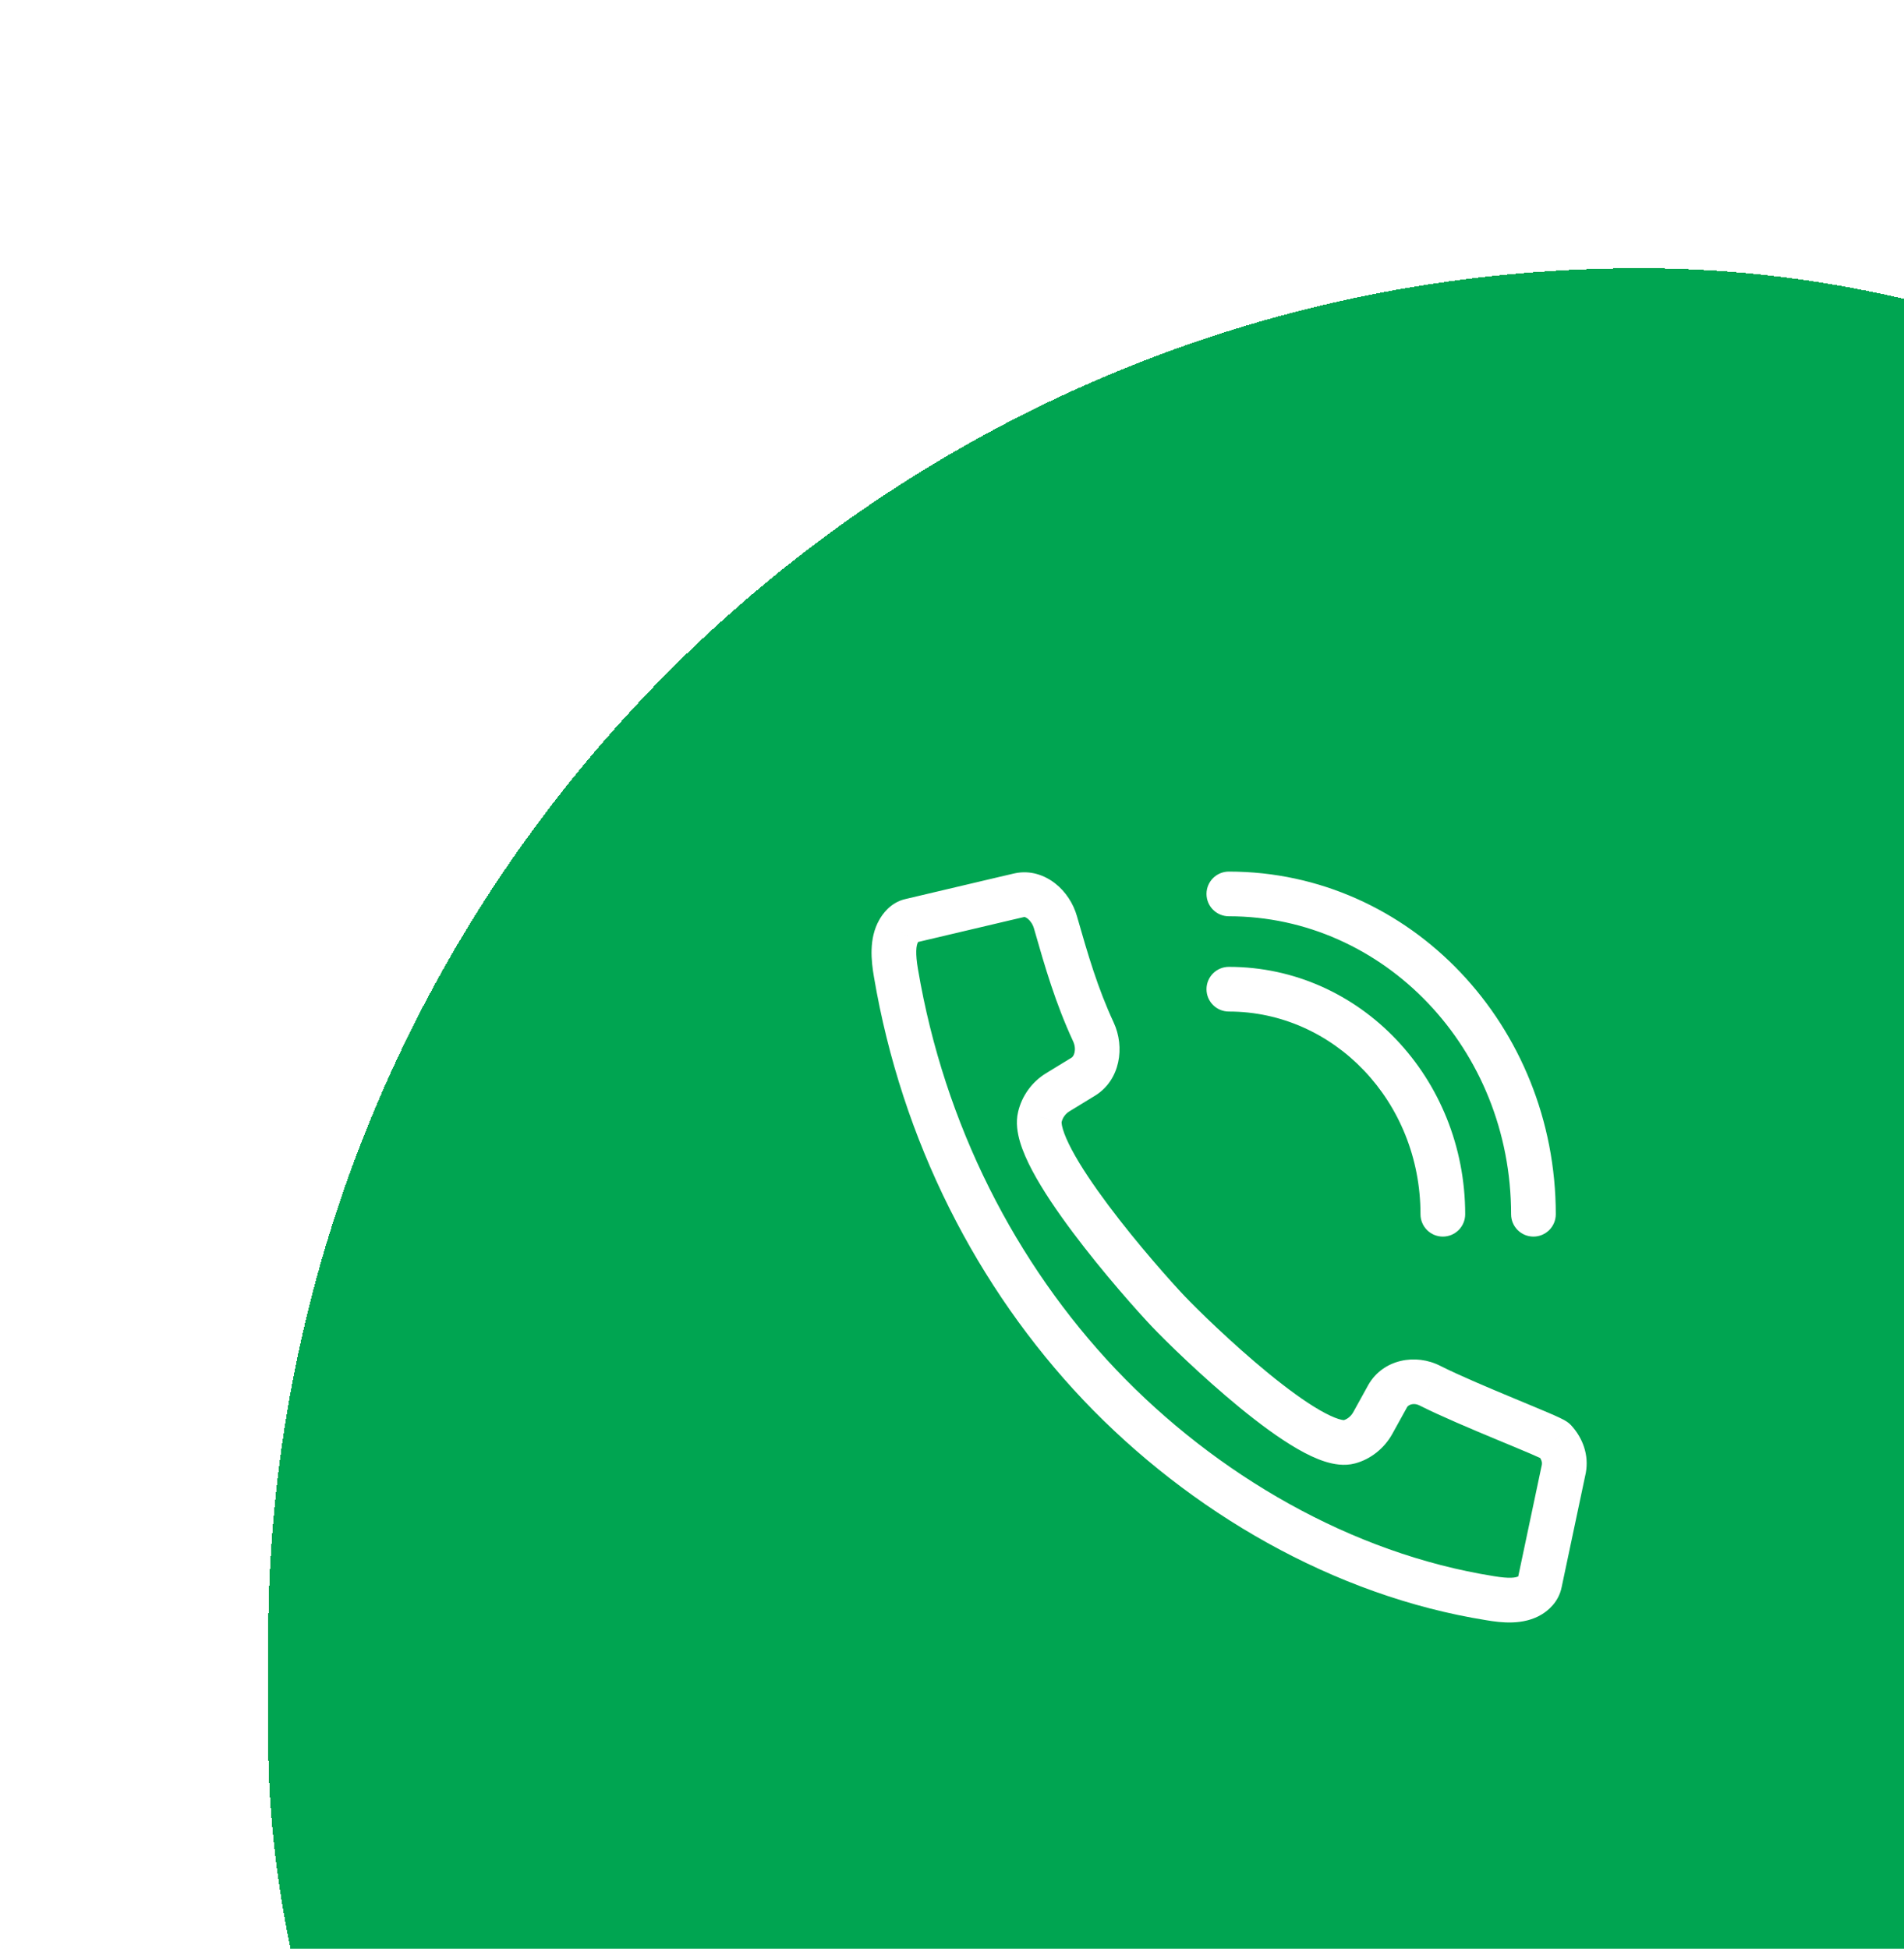 <svg width="213" height="218" viewBox="0 0 213 218" fill="none" xmlns="http://www.w3.org/2000/svg">
<g filter="url(#filter0_d_3152_2295)">
<rect x="30" y="30" width="307" height="318" rx="153.5" fill="#00A551" shape-rendering="crispEdges"/>
<path d="M100.534 104.143L102.706 105.382L102.713 105.369L102.72 105.355L100.534 104.143ZM100.231 108.852L102.696 108.434L102.695 108.43L100.231 108.852ZM123.026 154.918L121.212 156.638L121.214 156.641L123.026 154.918ZM166.697 178.783L167.111 176.318L167.101 176.316L167.09 176.314L166.697 178.783ZM171.175 178.465L172.463 180.607L172.472 180.601L172.482 180.595L171.175 178.465ZM172.252 177.048L169.806 176.531L169.801 176.556L169.796 176.581L172.252 177.048ZM174.946 164.301L177.392 164.818L177.399 164.786L177.405 164.754L174.946 164.301ZM173.936 161.15L175.781 159.463L175.764 159.445L175.747 159.427L173.936 161.15ZM159.996 155.024L158.85 157.246L158.859 157.251L158.869 157.256L159.996 155.024ZM155.249 156.157L153.081 154.911L153.071 154.929L153.061 154.948L155.249 156.157ZM153.565 159.202L155.749 160.42L155.753 160.412L153.565 159.202ZM150.939 161.292L150.303 158.874L150.294 158.876L150.939 161.292ZM130.703 146.703L132.515 144.981L130.703 146.703ZM116.326 124.963L118.756 125.55L118.759 125.537L118.762 125.524L116.326 124.963ZM118.312 122.201L117.012 120.066L117 120.073L118.312 122.201ZM121.208 120.431L122.511 122.564L122.519 122.559L122.527 122.554L121.208 120.431ZM122.319 115.438L120.05 116.488L120.053 116.495L122.319 115.438ZM118.077 103.187L115.67 103.865L115.673 103.874L118.077 103.187ZM114.036 100.142L114.468 102.604L114.524 102.594L114.579 102.582L114.036 100.142ZM101.847 103.01L102.388 105.451L102.405 105.447L102.422 105.443L101.847 103.01ZM137.471 108.158C136.09 108.158 134.971 109.277 134.971 110.658C134.971 112.039 136.09 113.158 137.471 113.158V108.158ZM158.91 135.833C158.91 137.214 160.03 138.333 161.41 138.333C162.791 138.333 163.91 137.214 163.91 135.833H158.91ZM137.471 97.5C136.09 97.5 134.971 98.619 134.971 100C134.971 101.381 136.09 102.5 137.471 102.5V97.5ZM169.045 135.833C169.045 137.214 170.165 138.333 171.545 138.333C172.926 138.333 174.045 137.214 174.045 135.833H169.045ZM98.363 102.904C97.169 104.997 97.468 107.529 97.767 109.274L102.695 108.43C102.388 106.634 102.486 105.767 102.706 105.382L98.363 102.904ZM97.766 109.27C100.88 127.64 109.322 144.098 121.212 156.638L124.84 153.198C113.633 141.378 105.643 125.826 102.696 108.434L97.766 109.27ZM121.214 156.641C133.084 169.123 149.22 178.533 166.304 181.252L167.09 176.314C151.244 173.793 136.066 165.003 124.838 153.195L121.214 156.641ZM166.282 181.249C167.911 181.523 170.406 181.843 172.463 180.607L169.887 176.322C169.586 176.502 168.849 176.61 167.111 176.318L166.282 181.249ZM172.482 180.595C173.115 180.207 174.378 179.25 174.708 177.515L169.796 176.581C169.828 176.416 169.901 176.32 169.92 176.298C169.929 176.287 169.929 176.289 169.917 176.299C169.904 176.309 169.887 176.322 169.868 176.334L172.482 180.595ZM174.698 177.565L177.392 164.818L172.5 163.784L169.806 176.531L174.698 177.565ZM177.405 164.754C177.769 162.772 177.067 160.869 175.781 159.463L172.091 162.837C172.488 163.272 172.526 163.636 172.487 163.849L177.405 164.754ZM175.747 159.427C175.528 159.196 175.306 159.051 175.238 159.007C175.135 158.94 175.036 158.884 174.96 158.842C174.806 158.758 174.633 158.673 174.466 158.594C174.125 158.433 173.682 158.238 173.183 158.024C172.181 157.595 170.838 157.04 169.404 156.443C166.488 155.229 163.197 153.841 161.124 152.793L158.869 157.256C161.139 158.403 164.615 159.865 167.482 161.059C168.94 161.666 170.243 162.204 171.213 162.62C171.701 162.829 172.076 162.995 172.332 163.116C172.463 163.178 172.534 163.214 172.561 163.228C172.575 163.236 172.551 163.224 172.507 163.195C172.498 163.189 172.319 163.077 172.124 162.873L175.747 159.427ZM161.142 152.803C158.37 151.372 154.729 152.045 153.081 154.911L157.416 157.404C157.519 157.225 158.054 156.835 158.85 157.246L161.142 152.803ZM153.061 154.948L151.377 157.993L155.753 160.412L157.437 157.367L153.061 154.948ZM151.382 157.985C151.118 158.459 150.679 158.775 150.303 158.874L151.575 163.709C153.354 163.242 154.868 162 155.749 160.42L151.382 157.985ZM150.294 158.876C150.436 158.838 150.31 158.917 149.726 158.731C149.191 158.561 148.491 158.239 147.638 157.748C145.938 156.767 143.93 155.288 141.886 153.616C137.811 150.282 133.889 146.426 132.515 144.981L128.891 148.426C130.379 149.991 134.454 153.995 138.72 157.486C140.847 159.226 143.097 160.901 145.141 162.079C146.161 162.667 147.205 163.176 148.211 163.496C149.169 163.8 150.381 164.028 151.584 163.707L150.294 158.876ZM132.515 144.981C131.085 143.477 127.288 139.233 124.001 134.84C122.353 132.637 120.886 130.469 119.908 128.63C119.418 127.708 119.088 126.939 118.909 126.337C118.715 125.686 118.773 125.479 118.756 125.55L113.896 124.376C113.609 125.562 113.822 126.773 114.116 127.763C114.426 128.802 114.918 129.895 115.494 130.978C116.647 133.146 118.287 135.55 119.998 137.836C123.427 142.419 127.358 146.814 128.891 148.426L132.515 144.981ZM118.762 125.524C118.876 125.028 119.198 124.591 119.624 124.329L117 120.073C115.473 121.014 114.314 122.561 113.89 124.401L118.762 125.524ZM119.612 124.336C122.153 122.789 121.506 123.178 122.511 122.564L119.905 118.297C118.822 118.958 119.589 118.496 117.012 120.066L119.612 124.336ZM122.527 122.554C125.331 120.812 125.862 117.12 124.585 114.381L120.053 116.495C120.258 116.934 120.288 117.387 120.208 117.744C120.127 118.106 119.965 118.259 119.888 118.307L122.527 122.554ZM124.588 114.387C122.794 110.515 121.729 106.866 120.48 102.499L115.673 103.874C116.915 108.218 118.073 112.218 120.05 116.488L124.588 114.387ZM120.483 102.509C120.076 101.065 119.214 99.749 118.059 98.838C116.897 97.922 115.272 97.306 113.493 97.701L114.579 102.582C114.582 102.581 114.599 102.576 114.653 102.591C114.715 102.608 114.824 102.655 114.963 102.764C115.255 102.995 115.538 103.396 115.67 103.865L120.483 102.509ZM114.036 100.142C113.604 97.679 113.6 97.68 113.596 97.681C113.595 97.681 113.592 97.681 113.589 97.682C113.585 97.683 113.581 97.683 113.577 97.684C113.57 97.686 113.563 97.687 113.558 97.688C113.548 97.69 113.539 97.692 113.533 97.693C113.521 97.695 113.51 97.698 113.503 97.699C113.489 97.702 113.474 97.706 113.456 97.71C113.42 97.718 113.36 97.731 113.255 97.755C113.045 97.804 112.642 97.898 111.866 98.079C110.315 98.443 107.266 99.16 101.272 100.577L102.422 105.443C108.415 104.026 111.461 103.31 113.007 102.947C113.781 102.766 114.177 102.674 114.379 102.627C114.481 102.604 114.53 102.593 114.552 102.588C114.563 102.585 114.564 102.585 114.558 102.586C114.556 102.587 114.548 102.589 114.537 102.591C114.532 102.592 114.524 102.594 114.514 102.596C114.509 102.597 114.502 102.598 114.495 102.599C114.491 102.6 114.487 102.601 114.483 102.601C114.48 102.602 114.477 102.602 114.476 102.603C114.472 102.603 114.468 102.604 114.036 100.142ZM101.307 100.569C99.574 100.953 98.669 102.351 98.348 102.93L102.72 105.355C102.735 105.328 102.752 105.303 102.767 105.282C102.782 105.261 102.788 105.257 102.781 105.264C102.773 105.271 102.646 105.393 102.388 105.451L101.307 100.569ZM137.471 113.158C149.205 113.158 158.91 123.178 158.91 135.833H163.91C163.91 120.657 152.201 108.158 137.471 108.158V113.158ZM137.471 102.5C154.795 102.5 169.045 117.301 169.045 135.833H174.045C174.045 114.779 157.79 97.5 137.471 97.5V102.5Z" fill="white"/>
</g>
<defs>
<filter id="filter0_d_3152_2295" x="0" y="0" width="367" height="378" filterUnits="userSpaceOnUse" color-interpolation-filters="sRGB">
<feFlood flood-opacity="0" result="BackgroundImageFix"/>
<feColorMatrix in="SourceAlpha" type="matrix" values="0 0 0 0 0 0 0 0 0 0 0 0 0 0 0 0 0 0 127 0" result="hardAlpha"/>
<feOffset/>
<feGaussianBlur stdDeviation="15"/>
<feComposite in2="hardAlpha" operator="out"/>
<feColorMatrix type="matrix" values="0 0 0 0 0 0 0 0 0 0 0 0 0 0 0 0 0 0 0.1 0"/>
<feBlend mode="normal" in2="BackgroundImageFix" result="effect1_dropShadow_3152_2295"/>
<feBlend mode="normal" in="SourceGraphic" in2="effect1_dropShadow_3152_2295" result="shape"/>
</filter>
</defs>
</svg>
